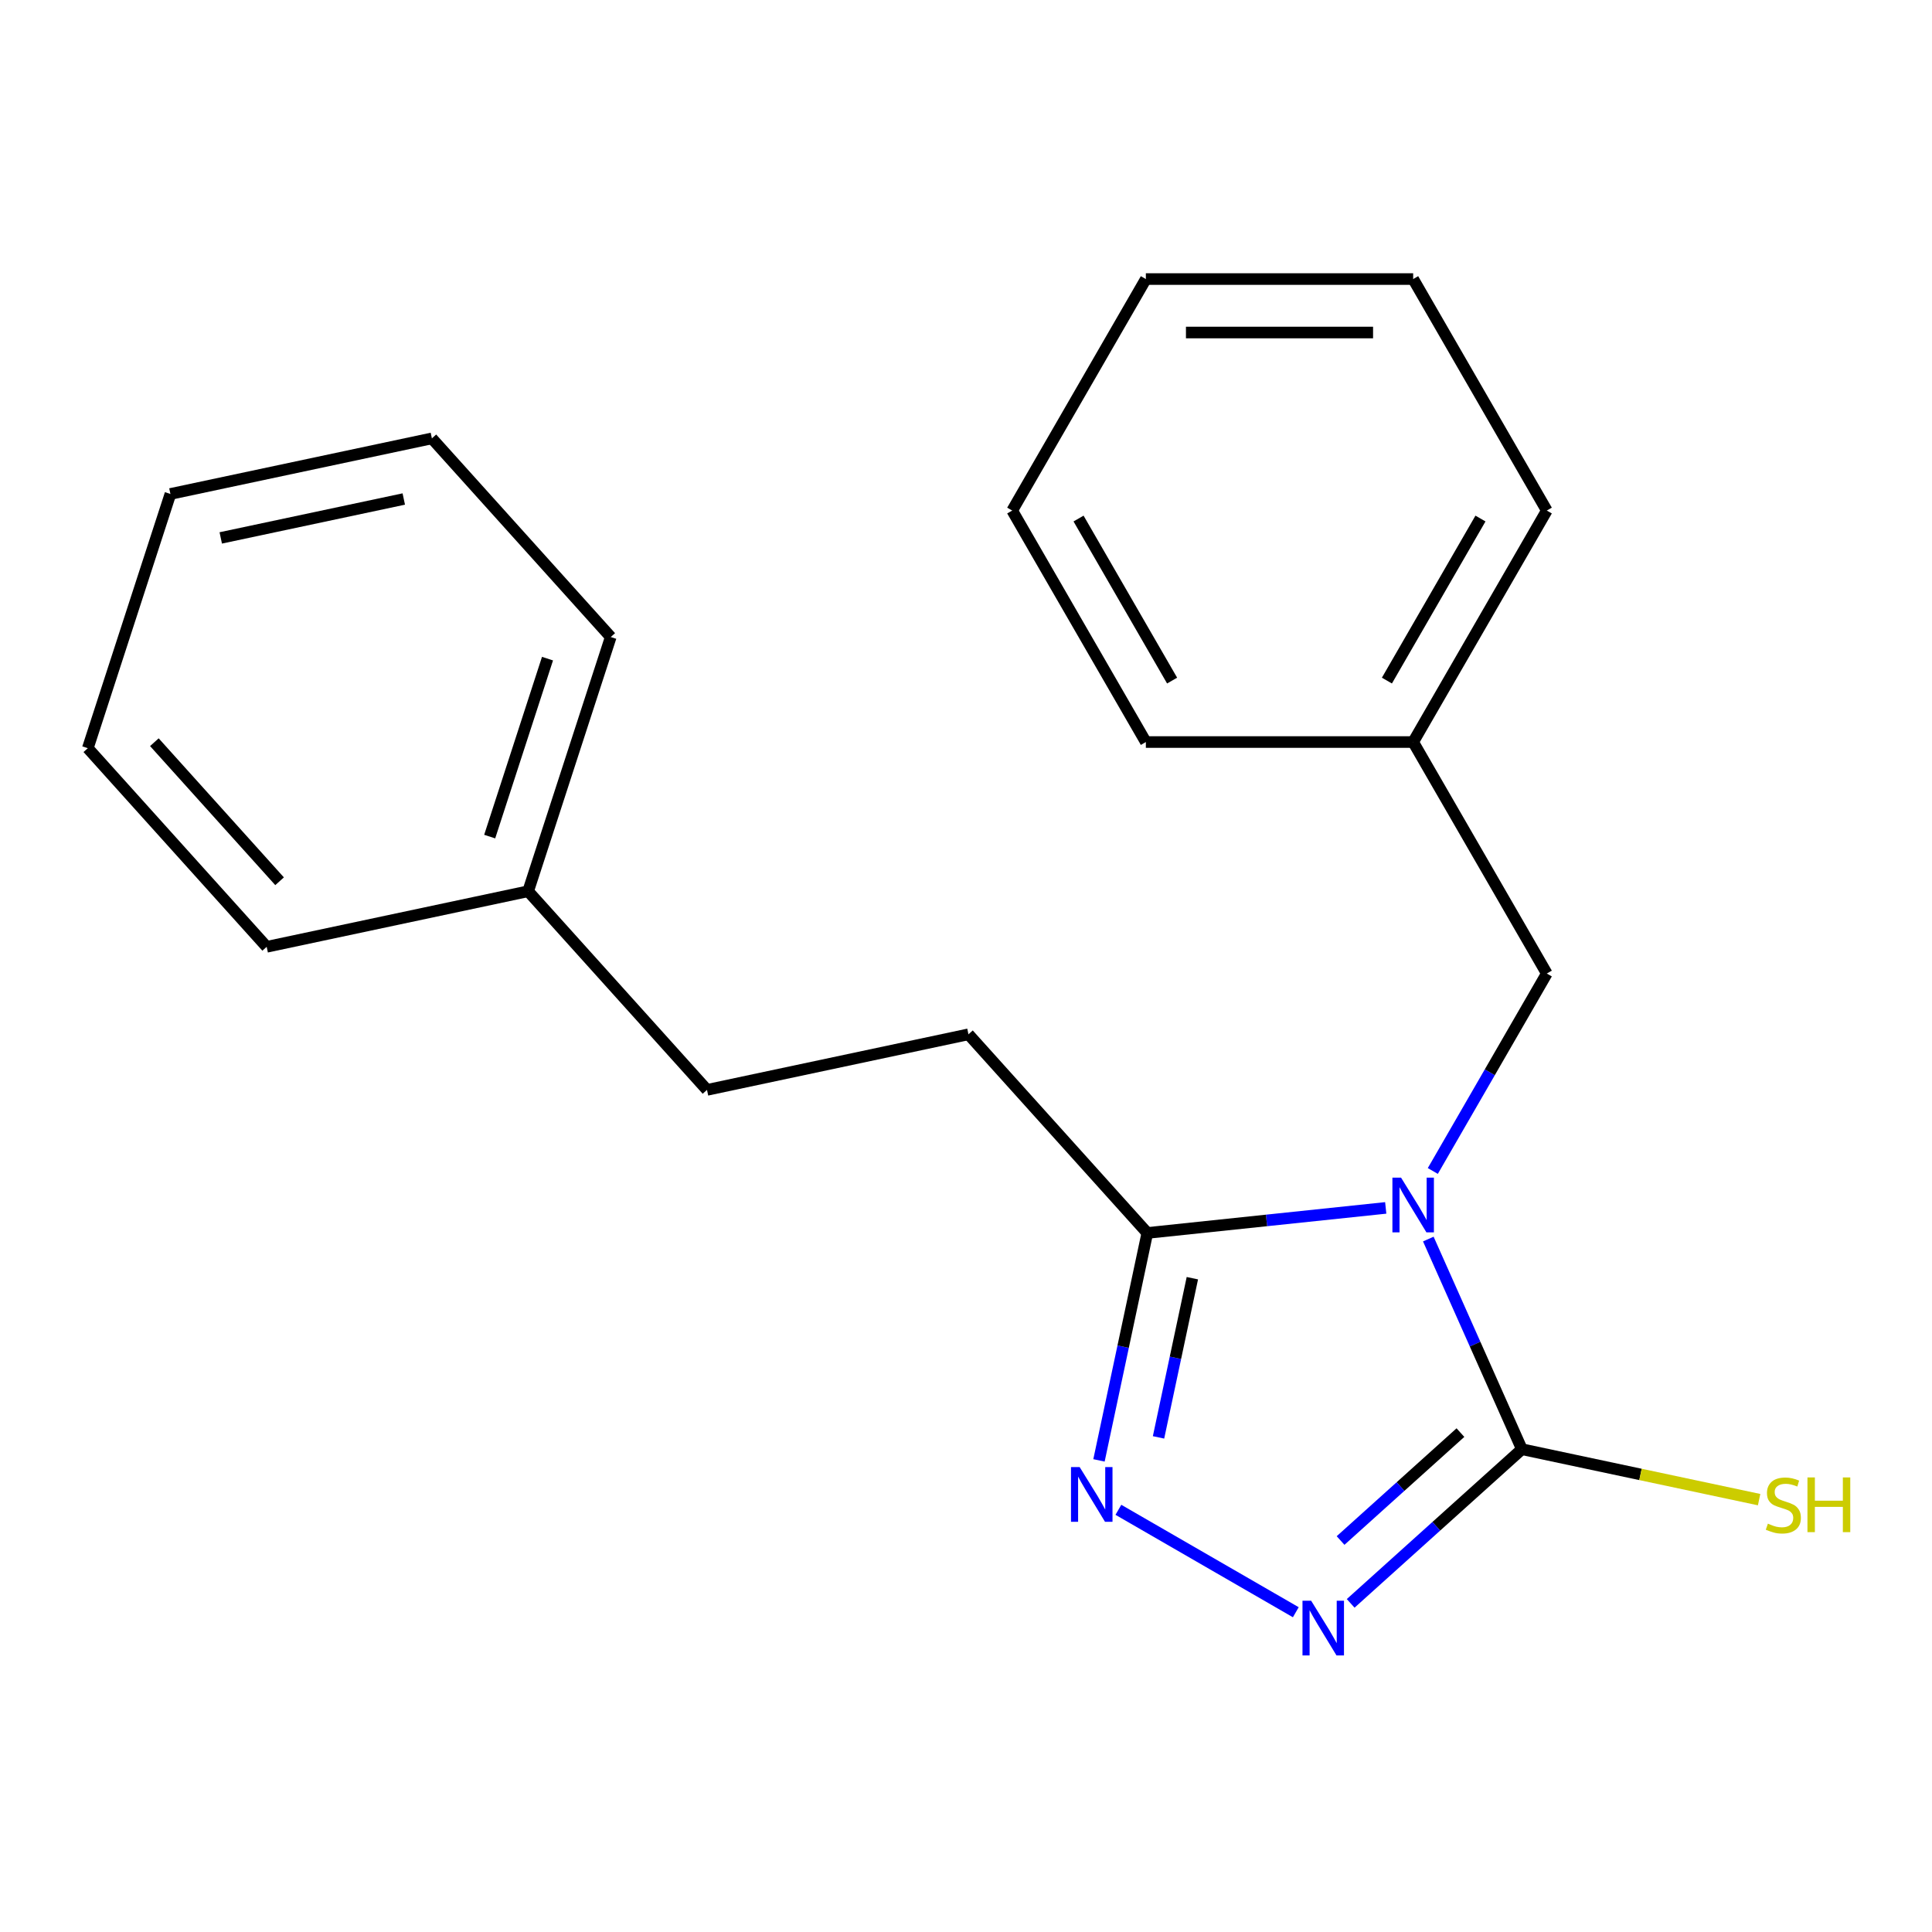 <?xml version='1.0' encoding='iso-8859-1'?>
<svg version='1.1' baseProfile='full'
              xmlns='http://www.w3.org/2000/svg'
                      xmlns:rdkit='http://www.rdkit.org/xml'
                      xmlns:xlink='http://www.w3.org/1999/xlink'
                  xml:space='preserve'
width='1000px' height='1000px' viewBox='0 0 1000 1000'>
<!-- END OF HEADER -->
<rect style='opacity:1.0;fill:#FFFFFF;stroke:none' width='1000' height='1000' x='0' y='0'> </rect>
<path class='bond-0' d='M 739.294,641.335 L 763.509,695.723' style='fill:none;fill-rule:evenodd;stroke:#0000FF;stroke-width:6px;stroke-linecap:butt;stroke-linejoin:miter;stroke-opacity:1' />
<path class='bond-0' d='M 763.509,695.723 L 787.724,750.111' style='fill:none;fill-rule:evenodd;stroke:#000000;stroke-width:6px;stroke-linecap:butt;stroke-linejoin:miter;stroke-opacity:1' />
<path class='bond-3' d='M 717.251,625.209 L 655.551,631.694' style='fill:none;fill-rule:evenodd;stroke:#0000FF;stroke-width:6px;stroke-linecap:butt;stroke-linejoin:miter;stroke-opacity:1' />
<path class='bond-3' d='M 655.551,631.694 L 593.852,638.179' style='fill:none;fill-rule:evenodd;stroke:#000000;stroke-width:6px;stroke-linecap:butt;stroke-linejoin:miter;stroke-opacity:1' />
<path class='bond-4' d='M 741.622,606.098 L 771.125,554.998' style='fill:none;fill-rule:evenodd;stroke:#0000FF;stroke-width:6px;stroke-linecap:butt;stroke-linejoin:miter;stroke-opacity:1' />
<path class='bond-4' d='M 771.125,554.998 L 800.627,503.897' style='fill:none;fill-rule:evenodd;stroke:#000000;stroke-width:6px;stroke-linecap:butt;stroke-linejoin:miter;stroke-opacity:1' />
<path class='bond-1' d='M 787.724,750.111 L 743.414,790.007' style='fill:none;fill-rule:evenodd;stroke:#000000;stroke-width:6px;stroke-linecap:butt;stroke-linejoin:miter;stroke-opacity:1' />
<path class='bond-1' d='M 743.414,790.007 L 699.105,829.904' style='fill:none;fill-rule:evenodd;stroke:#0000FF;stroke-width:6px;stroke-linecap:butt;stroke-linejoin:miter;stroke-opacity:1' />
<path class='bond-1' d='M 755.915,741.516 L 724.899,769.443' style='fill:none;fill-rule:evenodd;stroke:#000000;stroke-width:6px;stroke-linecap:butt;stroke-linejoin:miter;stroke-opacity:1' />
<path class='bond-1' d='M 724.899,769.443 L 693.882,797.371' style='fill:none;fill-rule:evenodd;stroke:#0000FF;stroke-width:6px;stroke-linecap:butt;stroke-linejoin:miter;stroke-opacity:1' />
<path class='bond-6' d='M 787.724,750.111 L 849.12,763.161' style='fill:none;fill-rule:evenodd;stroke:#000000;stroke-width:6px;stroke-linecap:butt;stroke-linejoin:miter;stroke-opacity:1' />
<path class='bond-6' d='M 849.12,763.161 L 910.517,776.211' style='fill:none;fill-rule:evenodd;stroke:#CCCC00;stroke-width:6px;stroke-linecap:butt;stroke-linejoin:miter;stroke-opacity:1' />
<path class='bond-20' d='M 670.707,834.491 L 578.875,781.472' style='fill:none;fill-rule:evenodd;stroke:#0000FF;stroke-width:6px;stroke-linecap:butt;stroke-linejoin:miter;stroke-opacity:1' />
<path class='bond-2' d='M 568.831,755.892 L 581.342,697.035' style='fill:none;fill-rule:evenodd;stroke:#0000FF;stroke-width:6px;stroke-linecap:butt;stroke-linejoin:miter;stroke-opacity:1' />
<path class='bond-2' d='M 581.342,697.035 L 593.852,638.179' style='fill:none;fill-rule:evenodd;stroke:#000000;stroke-width:6px;stroke-linecap:butt;stroke-linejoin:miter;stroke-opacity:1' />
<path class='bond-2' d='M 599.651,743.988 L 608.408,702.788' style='fill:none;fill-rule:evenodd;stroke:#0000FF;stroke-width:6px;stroke-linecap:butt;stroke-linejoin:miter;stroke-opacity:1' />
<path class='bond-2' d='M 608.408,702.788 L 617.165,661.589' style='fill:none;fill-rule:evenodd;stroke:#000000;stroke-width:6px;stroke-linecap:butt;stroke-linejoin:miter;stroke-opacity:1' />
<path class='bond-5' d='M 593.852,638.179 L 501.274,535.361' style='fill:none;fill-rule:evenodd;stroke:#000000;stroke-width:6px;stroke-linecap:butt;stroke-linejoin:miter;stroke-opacity:1' />
<path class='bond-7' d='M 800.627,503.897 L 731.45,384.078' style='fill:none;fill-rule:evenodd;stroke:#000000;stroke-width:6px;stroke-linecap:butt;stroke-linejoin:miter;stroke-opacity:1' />
<path class='bond-8' d='M 501.274,535.361 L 365.942,564.126' style='fill:none;fill-rule:evenodd;stroke:#000000;stroke-width:6px;stroke-linecap:butt;stroke-linejoin:miter;stroke-opacity:1' />
<path class='bond-10' d='M 731.45,384.078 L 800.627,264.259' style='fill:none;fill-rule:evenodd;stroke:#000000;stroke-width:6px;stroke-linecap:butt;stroke-linejoin:miter;stroke-opacity:1' />
<path class='bond-10' d='M 717.862,352.27 L 766.287,268.396' style='fill:none;fill-rule:evenodd;stroke:#000000;stroke-width:6px;stroke-linecap:butt;stroke-linejoin:miter;stroke-opacity:1' />
<path class='bond-11' d='M 731.45,384.078 L 593.094,384.078' style='fill:none;fill-rule:evenodd;stroke:#000000;stroke-width:6px;stroke-linecap:butt;stroke-linejoin:miter;stroke-opacity:1' />
<path class='bond-9' d='M 365.942,564.126 L 273.364,461.308' style='fill:none;fill-rule:evenodd;stroke:#000000;stroke-width:6px;stroke-linecap:butt;stroke-linejoin:miter;stroke-opacity:1' />
<path class='bond-12' d='M 273.364,461.308 L 316.119,329.724' style='fill:none;fill-rule:evenodd;stroke:#000000;stroke-width:6px;stroke-linecap:butt;stroke-linejoin:miter;stroke-opacity:1' />
<path class='bond-12' d='M 253.461,433.02 L 283.389,340.911' style='fill:none;fill-rule:evenodd;stroke:#000000;stroke-width:6px;stroke-linecap:butt;stroke-linejoin:miter;stroke-opacity:1' />
<path class='bond-13' d='M 273.364,461.308 L 138.032,490.074' style='fill:none;fill-rule:evenodd;stroke:#000000;stroke-width:6px;stroke-linecap:butt;stroke-linejoin:miter;stroke-opacity:1' />
<path class='bond-15' d='M 800.627,264.259 L 731.45,144.439' style='fill:none;fill-rule:evenodd;stroke:#000000;stroke-width:6px;stroke-linecap:butt;stroke-linejoin:miter;stroke-opacity:1' />
<path class='bond-16' d='M 593.094,384.078 L 523.916,264.259' style='fill:none;fill-rule:evenodd;stroke:#000000;stroke-width:6px;stroke-linecap:butt;stroke-linejoin:miter;stroke-opacity:1' />
<path class='bond-16' d='M 606.681,352.27 L 558.257,268.396' style='fill:none;fill-rule:evenodd;stroke:#000000;stroke-width:6px;stroke-linecap:butt;stroke-linejoin:miter;stroke-opacity:1' />
<path class='bond-17' d='M 316.119,329.724 L 223.541,226.906' style='fill:none;fill-rule:evenodd;stroke:#000000;stroke-width:6px;stroke-linecap:butt;stroke-linejoin:miter;stroke-opacity:1' />
<path class='bond-14' d='M 138.032,490.074 L 45.455,387.256' style='fill:none;fill-rule:evenodd;stroke:#000000;stroke-width:6px;stroke-linecap:butt;stroke-linejoin:miter;stroke-opacity:1' />
<path class='bond-14' d='M 144.709,456.136 L 79.905,384.163' style='fill:none;fill-rule:evenodd;stroke:#000000;stroke-width:6px;stroke-linecap:butt;stroke-linejoin:miter;stroke-opacity:1' />
<path class='bond-18' d='M 45.455,387.256 L 88.209,255.672' style='fill:none;fill-rule:evenodd;stroke:#000000;stroke-width:6px;stroke-linecap:butt;stroke-linejoin:miter;stroke-opacity:1' />
<path class='bond-21' d='M 731.45,144.439 L 593.094,144.439' style='fill:none;fill-rule:evenodd;stroke:#000000;stroke-width:6px;stroke-linecap:butt;stroke-linejoin:miter;stroke-opacity:1' />
<path class='bond-21' d='M 710.696,172.11 L 613.847,172.11' style='fill:none;fill-rule:evenodd;stroke:#000000;stroke-width:6px;stroke-linecap:butt;stroke-linejoin:miter;stroke-opacity:1' />
<path class='bond-19' d='M 523.916,264.259 L 593.094,144.439' style='fill:none;fill-rule:evenodd;stroke:#000000;stroke-width:6px;stroke-linecap:butt;stroke-linejoin:miter;stroke-opacity:1' />
<path class='bond-22' d='M 223.541,226.906 L 88.209,255.672' style='fill:none;fill-rule:evenodd;stroke:#000000;stroke-width:6px;stroke-linecap:butt;stroke-linejoin:miter;stroke-opacity:1' />
<path class='bond-22' d='M 208.994,258.288 L 114.262,278.423' style='fill:none;fill-rule:evenodd;stroke:#000000;stroke-width:6px;stroke-linecap:butt;stroke-linejoin:miter;stroke-opacity:1' />
<path  class='atom-0' d='M 725.19 609.557
L 734.47 624.557
Q 735.39 626.037, 736.87 628.717
Q 738.35 631.397, 738.43 631.557
L 738.43 609.557
L 742.19 609.557
L 742.19 637.877
L 738.31 637.877
L 728.35 621.477
Q 727.19 619.557, 725.95 617.357
Q 724.75 615.157, 724.39 614.477
L 724.39 637.877
L 720.71 637.877
L 720.71 609.557
L 725.19 609.557
' fill='#0000FF'/>
<path  class='atom-2' d='M 678.646 828.528
L 687.926 843.528
Q 688.846 845.008, 690.326 847.688
Q 691.806 850.368, 691.886 850.528
L 691.886 828.528
L 695.646 828.528
L 695.646 856.848
L 691.766 856.848
L 681.806 840.448
Q 680.646 838.528, 679.406 836.328
Q 678.206 834.128, 677.846 833.448
L 677.846 856.848
L 674.166 856.848
L 674.166 828.528
L 678.646 828.528
' fill='#0000FF'/>
<path  class='atom-3' d='M 558.826 759.351
L 568.106 774.351
Q 569.026 775.831, 570.506 778.511
Q 571.986 781.191, 572.066 781.351
L 572.066 759.351
L 575.826 759.351
L 575.826 787.671
L 571.946 787.671
L 561.986 771.271
Q 560.826 769.351, 559.586 767.151
Q 558.386 764.951, 558.026 764.271
L 558.026 787.671
L 554.346 787.671
L 554.346 759.351
L 558.826 759.351
' fill='#0000FF'/>
<path  class='atom-7' d='M 915.056 788.636
Q 915.376 788.756, 916.696 789.316
Q 918.016 789.876, 919.456 790.236
Q 920.936 790.556, 922.376 790.556
Q 925.056 790.556, 926.616 789.276
Q 928.176 787.956, 928.176 785.676
Q 928.176 784.116, 927.376 783.156
Q 926.616 782.196, 925.416 781.676
Q 924.216 781.156, 922.216 780.556
Q 919.696 779.796, 918.176 779.076
Q 916.696 778.356, 915.616 776.836
Q 914.576 775.316, 914.576 772.756
Q 914.576 769.196, 916.976 766.996
Q 919.416 764.796, 924.216 764.796
Q 927.496 764.796, 931.216 766.356
L 930.296 769.436
Q 926.896 768.036, 924.336 768.036
Q 921.576 768.036, 920.056 769.196
Q 918.536 770.316, 918.576 772.276
Q 918.576 773.796, 919.336 774.716
Q 920.136 775.636, 921.256 776.156
Q 922.416 776.676, 924.336 777.276
Q 926.896 778.076, 928.416 778.876
Q 929.936 779.676, 931.016 781.316
Q 932.136 782.916, 932.136 785.676
Q 932.136 789.596, 929.496 791.716
Q 926.896 793.796, 922.536 793.796
Q 920.016 793.796, 918.096 793.236
Q 916.216 792.716, 913.976 791.796
L 915.056 788.636
' fill='#CCCC00'/>
<path  class='atom-7' d='M 935.536 764.716
L 939.376 764.716
L 939.376 776.756
L 953.856 776.756
L 953.856 764.716
L 957.696 764.716
L 957.696 793.036
L 953.856 793.036
L 953.856 779.956
L 939.376 779.956
L 939.376 793.036
L 935.536 793.036
L 935.536 764.716
' fill='#CCCC00'/>
</svg>
